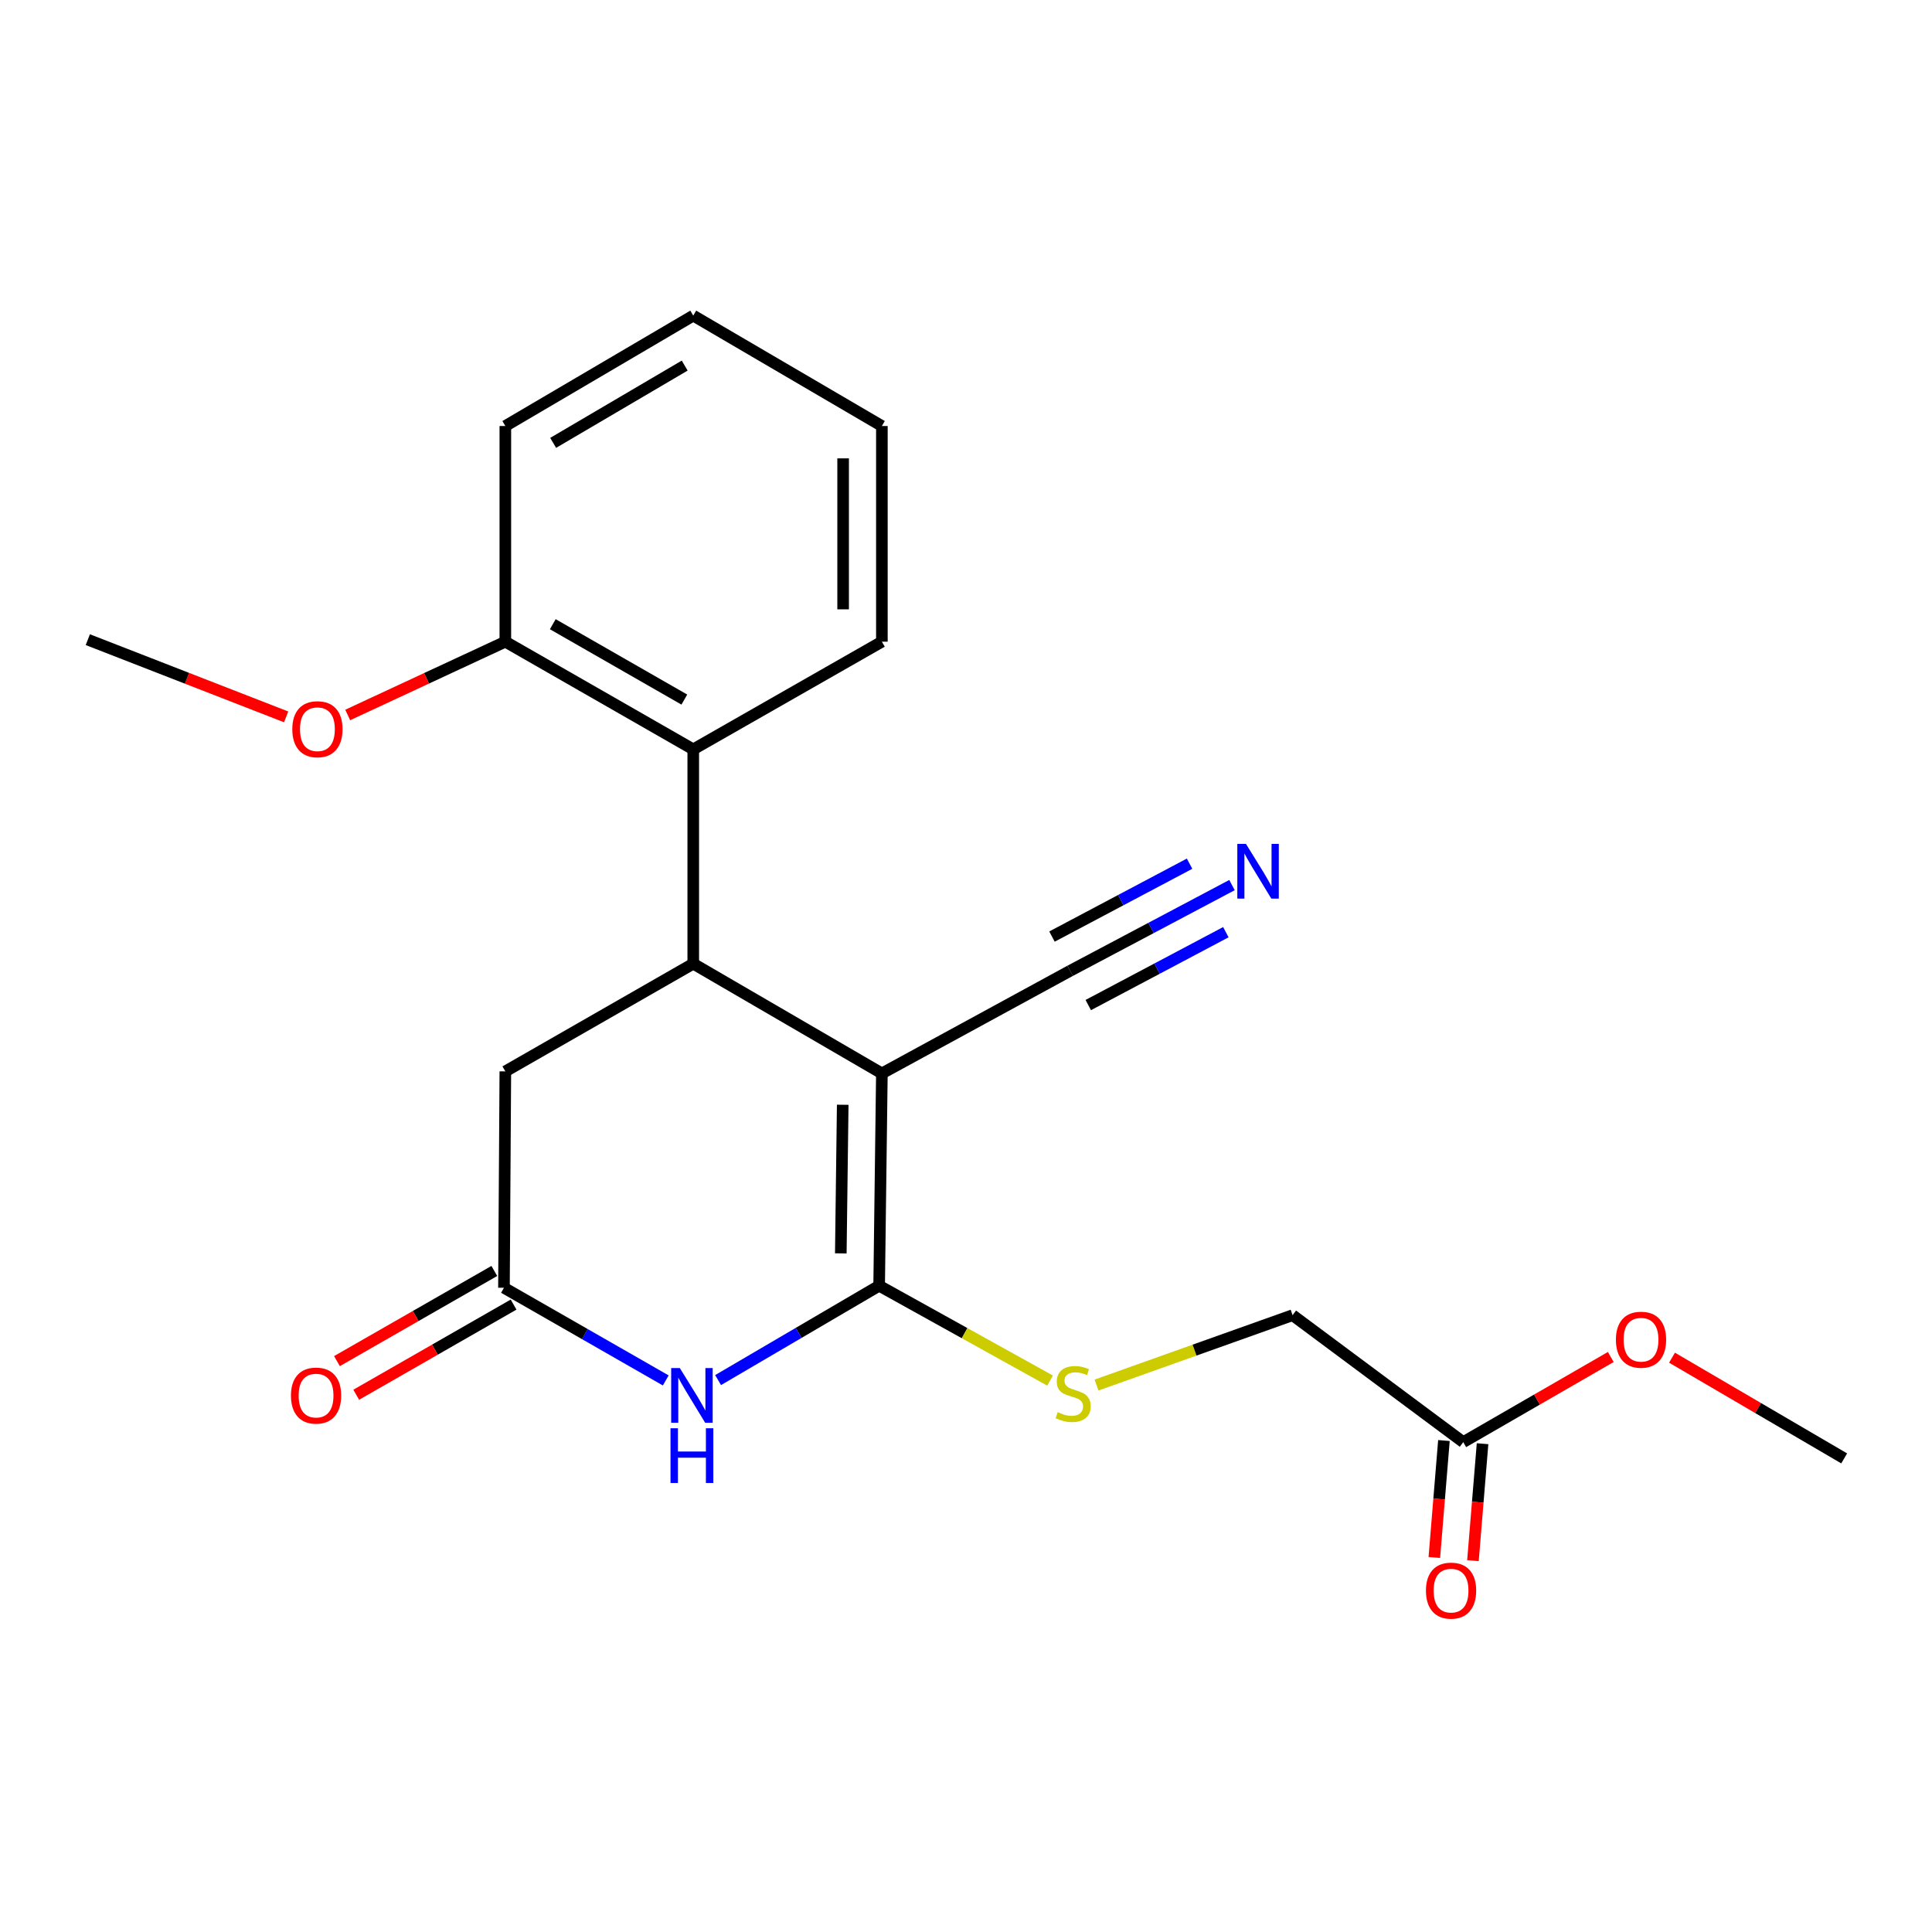 <?xml version='1.0' encoding='iso-8859-1'?>
<svg version='1.1' baseProfile='full'
              xmlns='http://www.w3.org/2000/svg'
                      xmlns:rdkit='http://www.rdkit.org/xml'
                      xmlns:xlink='http://www.w3.org/1999/xlink'
                  xml:space='preserve'
width='1000px' height='1000px' viewBox='0 0 1000 1000'>
<!-- END OF HEADER -->
<rect style='opacity:1.0;fill:#FFFFFF;stroke:none' width='1000' height='1000' x='0' y='0'> </rect>
<path class='bond-0' d='M 456.46,555.598 L 455.045,665.49' style='fill:none;fill-rule:evenodd;stroke:#000000;stroke-width:6px;stroke-linecap:butt;stroke-linejoin:miter;stroke-opacity:1' />
<path class='bond-0' d='M 436.19,571.823 L 435.199,648.747' style='fill:none;fill-rule:evenodd;stroke:#000000;stroke-width:6px;stroke-linecap:butt;stroke-linejoin:miter;stroke-opacity:1' />
<path class='bond-1' d='M 456.46,555.598 L 358.827,498.807' style='fill:none;fill-rule:evenodd;stroke:#000000;stroke-width:6px;stroke-linecap:butt;stroke-linejoin:miter;stroke-opacity:1' />
<path class='bond-4' d='M 456.46,555.598 L 553.893,502.496' style='fill:none;fill-rule:evenodd;stroke:#000000;stroke-width:6px;stroke-linecap:butt;stroke-linejoin:miter;stroke-opacity:1' />
<path class='bond-2' d='M 455.045,665.49 L 413.364,689.91' style='fill:none;fill-rule:evenodd;stroke:#000000;stroke-width:6px;stroke-linecap:butt;stroke-linejoin:miter;stroke-opacity:1' />
<path class='bond-2' d='M 413.364,689.91 L 371.684,714.331' style='fill:none;fill-rule:evenodd;stroke:#0000FF;stroke-width:6px;stroke-linecap:butt;stroke-linejoin:miter;stroke-opacity:1' />
<path class='bond-6' d='M 455.045,665.49 L 499.279,690.039' style='fill:none;fill-rule:evenodd;stroke:#000000;stroke-width:6px;stroke-linecap:butt;stroke-linejoin:miter;stroke-opacity:1' />
<path class='bond-6' d='M 499.279,690.039 L 543.513,714.588' style='fill:none;fill-rule:evenodd;stroke:#CCCC00;stroke-width:6px;stroke-linecap:butt;stroke-linejoin:miter;stroke-opacity:1' />
<path class='bond-5' d='M 358.827,498.807 L 358.827,387.868' style='fill:none;fill-rule:evenodd;stroke:#000000;stroke-width:6px;stroke-linecap:butt;stroke-linejoin:miter;stroke-opacity:1' />
<path class='bond-8' d='M 358.827,498.807 L 261.561,554.55' style='fill:none;fill-rule:evenodd;stroke:#000000;stroke-width:6px;stroke-linecap:butt;stroke-linejoin:miter;stroke-opacity:1' />
<path class='bond-22' d='M 344.593,714.512 L 302.72,690.53' style='fill:none;fill-rule:evenodd;stroke:#0000FF;stroke-width:6px;stroke-linecap:butt;stroke-linejoin:miter;stroke-opacity:1' />
<path class='bond-22' d='M 302.72,690.53 L 260.848,666.548' style='fill:none;fill-rule:evenodd;stroke:#000000;stroke-width:6px;stroke-linecap:butt;stroke-linejoin:miter;stroke-opacity:1' />
<path class='bond-3' d='M 260.848,666.548 L 261.561,554.55' style='fill:none;fill-rule:evenodd;stroke:#000000;stroke-width:6px;stroke-linecap:butt;stroke-linejoin:miter;stroke-opacity:1' />
<path class='bond-11' d='M 255.862,657.846 L 215.135,681.179' style='fill:none;fill-rule:evenodd;stroke:#000000;stroke-width:6px;stroke-linecap:butt;stroke-linejoin:miter;stroke-opacity:1' />
<path class='bond-11' d='M 215.135,681.179 L 174.409,704.513' style='fill:none;fill-rule:evenodd;stroke:#FF0000;stroke-width:6px;stroke-linecap:butt;stroke-linejoin:miter;stroke-opacity:1' />
<path class='bond-11' d='M 265.834,675.251 L 225.107,698.584' style='fill:none;fill-rule:evenodd;stroke:#000000;stroke-width:6px;stroke-linecap:butt;stroke-linejoin:miter;stroke-opacity:1' />
<path class='bond-11' d='M 225.107,698.584 L 184.381,721.918' style='fill:none;fill-rule:evenodd;stroke:#FF0000;stroke-width:6px;stroke-linecap:butt;stroke-linejoin:miter;stroke-opacity:1' />
<path class='bond-7' d='M 553.893,502.496 L 595.785,480.304' style='fill:none;fill-rule:evenodd;stroke:#000000;stroke-width:6px;stroke-linecap:butt;stroke-linejoin:miter;stroke-opacity:1' />
<path class='bond-7' d='M 595.785,480.304 L 637.678,458.113' style='fill:none;fill-rule:evenodd;stroke:#0000FF;stroke-width:6px;stroke-linecap:butt;stroke-linejoin:miter;stroke-opacity:1' />
<path class='bond-7' d='M 563.283,520.222 L 598.891,501.359' style='fill:none;fill-rule:evenodd;stroke:#000000;stroke-width:6px;stroke-linecap:butt;stroke-linejoin:miter;stroke-opacity:1' />
<path class='bond-7' d='M 598.891,501.359 L 634.5,482.496' style='fill:none;fill-rule:evenodd;stroke:#0000FF;stroke-width:6px;stroke-linecap:butt;stroke-linejoin:miter;stroke-opacity:1' />
<path class='bond-7' d='M 544.503,484.77 L 580.111,465.907' style='fill:none;fill-rule:evenodd;stroke:#000000;stroke-width:6px;stroke-linecap:butt;stroke-linejoin:miter;stroke-opacity:1' />
<path class='bond-7' d='M 580.111,465.907 L 615.72,447.044' style='fill:none;fill-rule:evenodd;stroke:#0000FF;stroke-width:6px;stroke-linecap:butt;stroke-linejoin:miter;stroke-opacity:1' />
<path class='bond-10' d='M 358.827,387.868 L 261.561,332.136' style='fill:none;fill-rule:evenodd;stroke:#000000;stroke-width:6px;stroke-linecap:butt;stroke-linejoin:miter;stroke-opacity:1' />
<path class='bond-10' d='M 354.209,362.103 L 286.123,323.091' style='fill:none;fill-rule:evenodd;stroke:#000000;stroke-width:6px;stroke-linecap:butt;stroke-linejoin:miter;stroke-opacity:1' />
<path class='bond-16' d='M 358.827,387.868 L 456.46,332.136' style='fill:none;fill-rule:evenodd;stroke:#000000;stroke-width:6px;stroke-linecap:butt;stroke-linejoin:miter;stroke-opacity:1' />
<path class='bond-13' d='M 567.559,716.91 L 618.302,698.822' style='fill:none;fill-rule:evenodd;stroke:#CCCC00;stroke-width:6px;stroke-linecap:butt;stroke-linejoin:miter;stroke-opacity:1' />
<path class='bond-13' d='M 618.302,698.822 L 669.045,680.735' style='fill:none;fill-rule:evenodd;stroke:#000000;stroke-width:6px;stroke-linecap:butt;stroke-linejoin:miter;stroke-opacity:1' />
<path class='bond-9' d='M 757.373,746.44 L 669.045,680.735' style='fill:none;fill-rule:evenodd;stroke:#000000;stroke-width:6px;stroke-linecap:butt;stroke-linejoin:miter;stroke-opacity:1' />
<path class='bond-12' d='M 747.377,745.619 L 744.89,775.887' style='fill:none;fill-rule:evenodd;stroke:#000000;stroke-width:6px;stroke-linecap:butt;stroke-linejoin:miter;stroke-opacity:1' />
<path class='bond-12' d='M 744.89,775.887 L 742.404,806.156' style='fill:none;fill-rule:evenodd;stroke:#FF0000;stroke-width:6px;stroke-linecap:butt;stroke-linejoin:miter;stroke-opacity:1' />
<path class='bond-12' d='M 767.369,747.261 L 764.882,777.53' style='fill:none;fill-rule:evenodd;stroke:#000000;stroke-width:6px;stroke-linecap:butt;stroke-linejoin:miter;stroke-opacity:1' />
<path class='bond-12' d='M 764.882,777.53 L 762.396,807.798' style='fill:none;fill-rule:evenodd;stroke:#FF0000;stroke-width:6px;stroke-linecap:butt;stroke-linejoin:miter;stroke-opacity:1' />
<path class='bond-14' d='M 757.373,746.44 L 795.553,724.411' style='fill:none;fill-rule:evenodd;stroke:#000000;stroke-width:6px;stroke-linecap:butt;stroke-linejoin:miter;stroke-opacity:1' />
<path class='bond-14' d='M 795.553,724.411 L 833.734,702.383' style='fill:none;fill-rule:evenodd;stroke:#FF0000;stroke-width:6px;stroke-linecap:butt;stroke-linejoin:miter;stroke-opacity:1' />
<path class='bond-15' d='M 261.561,332.136 L 220.769,351.102' style='fill:none;fill-rule:evenodd;stroke:#000000;stroke-width:6px;stroke-linecap:butt;stroke-linejoin:miter;stroke-opacity:1' />
<path class='bond-15' d='M 220.769,351.102 L 179.977,370.068' style='fill:none;fill-rule:evenodd;stroke:#FF0000;stroke-width:6px;stroke-linecap:butt;stroke-linejoin:miter;stroke-opacity:1' />
<path class='bond-17' d='M 261.561,332.136 L 261.561,220.506' style='fill:none;fill-rule:evenodd;stroke:#000000;stroke-width:6px;stroke-linecap:butt;stroke-linejoin:miter;stroke-opacity:1' />
<path class='bond-18' d='M 865.435,702.736 L 909.99,728.801' style='fill:none;fill-rule:evenodd;stroke:#FF0000;stroke-width:6px;stroke-linecap:butt;stroke-linejoin:miter;stroke-opacity:1' />
<path class='bond-18' d='M 909.99,728.801 L 954.545,754.865' style='fill:none;fill-rule:evenodd;stroke:#000000;stroke-width:6px;stroke-linecap:butt;stroke-linejoin:miter;stroke-opacity:1' />
<path class='bond-19' d='M 148.107,371.056 L 96.781,351.072' style='fill:none;fill-rule:evenodd;stroke:#FF0000;stroke-width:6px;stroke-linecap:butt;stroke-linejoin:miter;stroke-opacity:1' />
<path class='bond-19' d='M 96.781,351.072 L 45.455,331.089' style='fill:none;fill-rule:evenodd;stroke:#000000;stroke-width:6px;stroke-linecap:butt;stroke-linejoin:miter;stroke-opacity:1' />
<path class='bond-20' d='M 456.46,332.136 L 456.46,220.506' style='fill:none;fill-rule:evenodd;stroke:#000000;stroke-width:6px;stroke-linecap:butt;stroke-linejoin:miter;stroke-opacity:1' />
<path class='bond-20' d='M 436.401,315.392 L 436.401,237.25' style='fill:none;fill-rule:evenodd;stroke:#000000;stroke-width:6px;stroke-linecap:butt;stroke-linejoin:miter;stroke-opacity:1' />
<path class='bond-23' d='M 261.561,220.506 L 358.827,163.359' style='fill:none;fill-rule:evenodd;stroke:#000000;stroke-width:6px;stroke-linecap:butt;stroke-linejoin:miter;stroke-opacity:1' />
<path class='bond-23' d='M 286.312,229.229 L 354.398,189.226' style='fill:none;fill-rule:evenodd;stroke:#000000;stroke-width:6px;stroke-linecap:butt;stroke-linejoin:miter;stroke-opacity:1' />
<path class='bond-21' d='M 456.46,220.506 L 358.827,163.359' style='fill:none;fill-rule:evenodd;stroke:#000000;stroke-width:6px;stroke-linecap:butt;stroke-linejoin:miter;stroke-opacity:1' />
<path  class='atom-3' d='M 351.876 708.109
L 361.156 723.109
Q 362.076 724.589, 363.556 727.269
Q 365.036 729.949, 365.116 730.109
L 365.116 708.109
L 368.876 708.109
L 368.876 736.429
L 364.996 736.429
L 355.036 720.029
Q 353.876 718.109, 352.636 715.909
Q 351.436 713.709, 351.076 713.029
L 351.076 736.429
L 347.396 736.429
L 347.396 708.109
L 351.876 708.109
' fill='#0000FF'/>
<path  class='atom-3' d='M 347.056 739.261
L 350.896 739.261
L 350.896 751.301
L 365.376 751.301
L 365.376 739.261
L 369.216 739.261
L 369.216 767.581
L 365.376 767.581
L 365.376 754.501
L 350.896 754.501
L 350.896 767.581
L 347.056 767.581
L 347.056 739.261
' fill='#0000FF'/>
<path  class='atom-7' d='M 547.464 730.941
Q 547.784 731.061, 549.104 731.621
Q 550.424 732.181, 551.864 732.541
Q 553.344 732.861, 554.784 732.861
Q 557.464 732.861, 559.024 731.581
Q 560.584 730.261, 560.584 727.981
Q 560.584 726.421, 559.784 725.461
Q 559.024 724.501, 557.824 723.981
Q 556.624 723.461, 554.624 722.861
Q 552.104 722.101, 550.584 721.381
Q 549.104 720.661, 548.024 719.141
Q 546.984 717.621, 546.984 715.061
Q 546.984 711.501, 549.384 709.301
Q 551.824 707.101, 556.624 707.101
Q 559.904 707.101, 563.624 708.661
L 562.704 711.741
Q 559.304 710.341, 556.744 710.341
Q 553.984 710.341, 552.464 711.501
Q 550.944 712.621, 550.984 714.581
Q 550.984 716.101, 551.744 717.021
Q 552.544 717.941, 553.664 718.461
Q 554.824 718.981, 556.744 719.581
Q 559.304 720.381, 560.824 721.181
Q 562.344 721.981, 563.424 723.621
Q 564.544 725.221, 564.544 727.981
Q 564.544 731.901, 561.904 734.021
Q 559.304 736.101, 554.944 736.101
Q 552.424 736.101, 550.504 735.541
Q 548.624 735.021, 546.384 734.101
L 547.464 730.941
' fill='#CCCC00'/>
<path  class='atom-8' d='M 644.91 436.806
L 654.19 451.806
Q 655.11 453.286, 656.59 455.966
Q 658.07 458.646, 658.15 458.806
L 658.15 436.806
L 661.91 436.806
L 661.91 465.126
L 658.03 465.126
L 648.07 448.726
Q 646.91 446.806, 645.67 444.606
Q 644.47 442.406, 644.11 441.726
L 644.11 465.126
L 640.43 465.126
L 640.43 436.806
L 644.91 436.806
' fill='#0000FF'/>
<path  class='atom-12' d='M 150.593 722.349
Q 150.593 715.549, 153.953 711.749
Q 157.313 707.949, 163.593 707.949
Q 169.873 707.949, 173.233 711.749
Q 176.593 715.549, 176.593 722.349
Q 176.593 729.229, 173.193 733.149
Q 169.793 737.029, 163.593 737.029
Q 157.353 737.029, 153.953 733.149
Q 150.593 729.269, 150.593 722.349
M 163.593 733.829
Q 167.913 733.829, 170.233 730.949
Q 172.593 728.029, 172.593 722.349
Q 172.593 716.789, 170.233 713.989
Q 167.913 711.149, 163.593 711.149
Q 159.273 711.149, 156.913 713.949
Q 154.593 716.749, 154.593 722.349
Q 154.593 728.069, 156.913 730.949
Q 159.273 733.829, 163.593 733.829
' fill='#FF0000'/>
<path  class='atom-13' d='M 738.065 823.303
Q 738.065 816.503, 741.425 812.703
Q 744.785 808.903, 751.065 808.903
Q 757.345 808.903, 760.705 812.703
Q 764.065 816.503, 764.065 823.303
Q 764.065 830.183, 760.665 834.103
Q 757.265 837.983, 751.065 837.983
Q 744.825 837.983, 741.425 834.103
Q 738.065 830.223, 738.065 823.303
M 751.065 834.783
Q 755.385 834.783, 757.705 831.903
Q 760.065 828.983, 760.065 823.303
Q 760.065 817.743, 757.705 814.943
Q 755.385 812.103, 751.065 812.103
Q 746.745 812.103, 744.385 814.903
Q 742.065 817.703, 742.065 823.303
Q 742.065 829.023, 744.385 831.903
Q 746.745 834.783, 751.065 834.783
' fill='#FF0000'/>
<path  class='atom-15' d='M 836.39 693.43
Q 836.39 686.63, 839.75 682.83
Q 843.11 679.03, 849.39 679.03
Q 855.67 679.03, 859.03 682.83
Q 862.39 686.63, 862.39 693.43
Q 862.39 700.31, 858.99 704.23
Q 855.59 708.11, 849.39 708.11
Q 843.15 708.11, 839.75 704.23
Q 836.39 700.35, 836.39 693.43
M 849.39 704.91
Q 853.71 704.91, 856.03 702.03
Q 858.39 699.11, 858.39 693.43
Q 858.39 687.87, 856.03 685.07
Q 853.71 682.23, 849.39 682.23
Q 845.07 682.23, 842.71 685.03
Q 840.39 687.83, 840.39 693.43
Q 840.39 699.15, 842.71 702.03
Q 845.07 704.91, 849.39 704.91
' fill='#FF0000'/>
<path  class='atom-16' d='M 151.295 377.439
Q 151.295 370.639, 154.655 366.839
Q 158.015 363.039, 164.295 363.039
Q 170.575 363.039, 173.935 366.839
Q 177.295 370.639, 177.295 377.439
Q 177.295 384.319, 173.895 388.239
Q 170.495 392.119, 164.295 392.119
Q 158.055 392.119, 154.655 388.239
Q 151.295 384.359, 151.295 377.439
M 164.295 388.919
Q 168.615 388.919, 170.935 386.039
Q 173.295 383.119, 173.295 377.439
Q 173.295 371.879, 170.935 369.079
Q 168.615 366.239, 164.295 366.239
Q 159.975 366.239, 157.615 369.039
Q 155.295 371.839, 155.295 377.439
Q 155.295 383.159, 157.615 386.039
Q 159.975 388.919, 164.295 388.919
' fill='#FF0000'/>
</svg>
